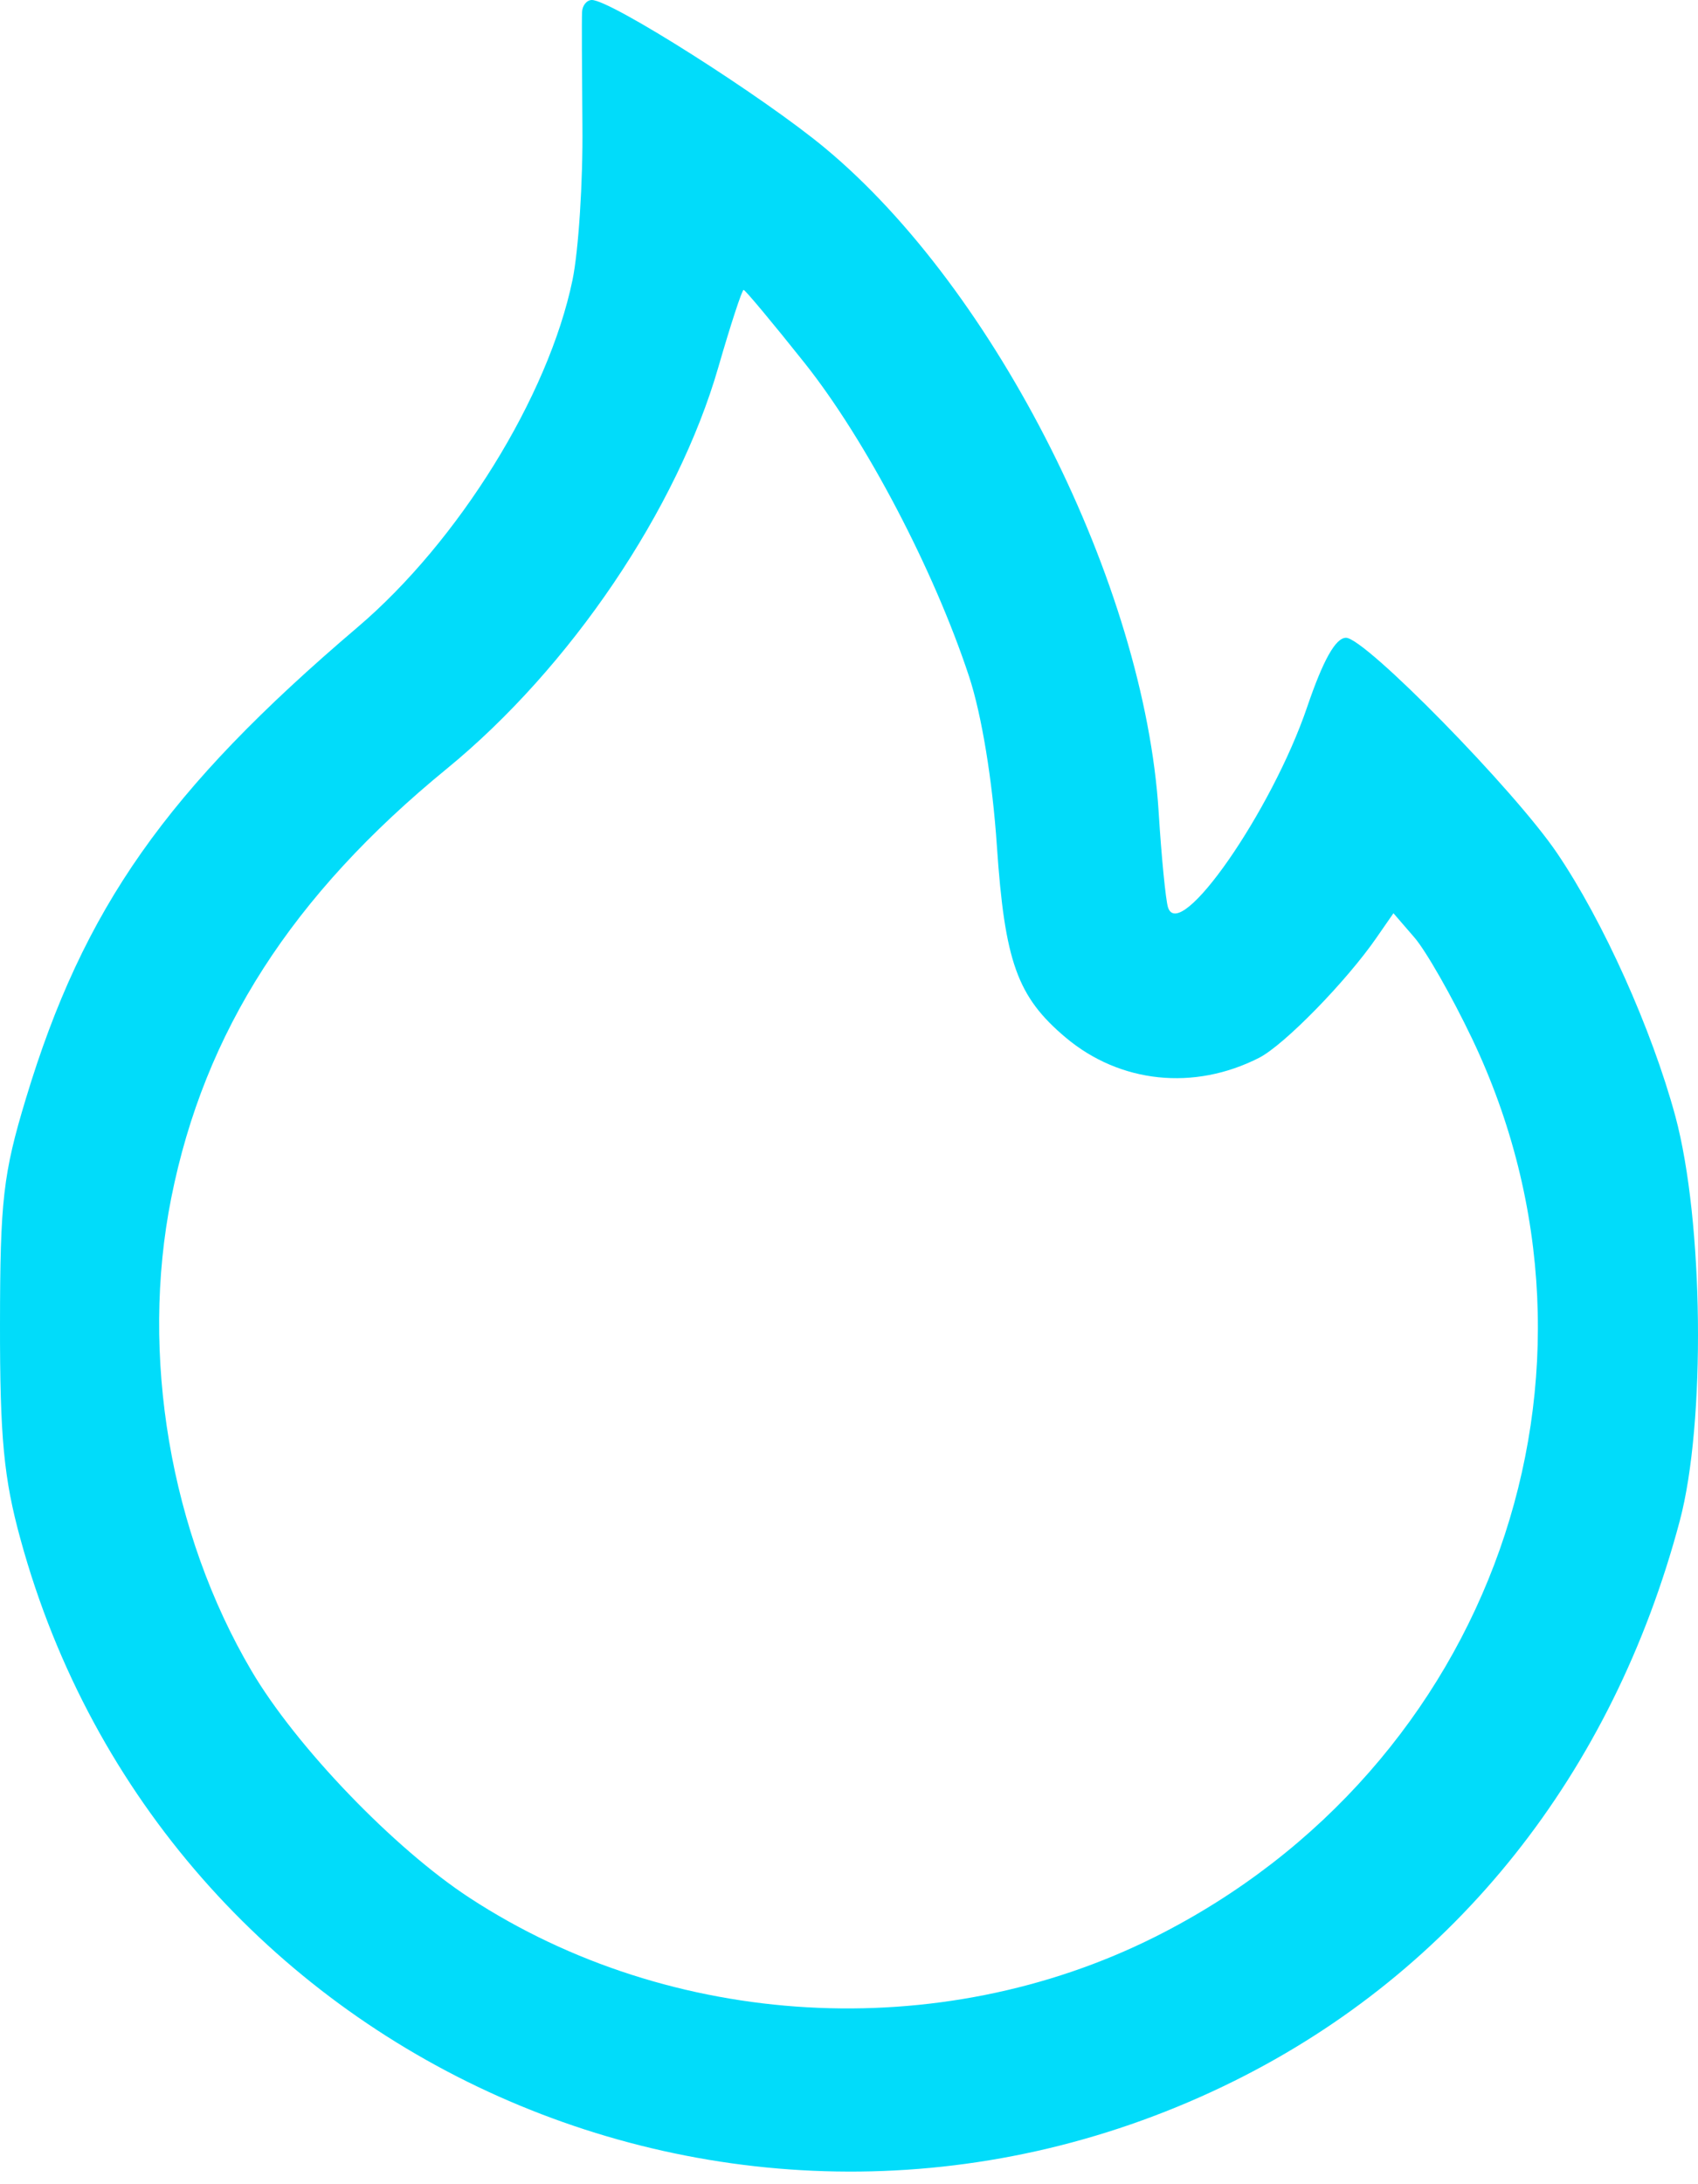 <?xml version="1.0" encoding="UTF-8"?> <svg xmlns="http://www.w3.org/2000/svg" width="14" height="18" viewBox="0 0 14 18" fill="none"> <path fill-rule="evenodd" clip-rule="evenodd" d="M4.799 0.1C4.796 0.154 4.798 0.575 4.802 1.035C4.807 1.495 4.77 2.069 4.72 2.309C4.521 3.267 3.781 4.461 2.947 5.17C1.371 6.511 0.688 7.482 0.213 9.055C0.026 9.673 0.001 9.891 2.04643e-05 10.91C-0.001 11.844 0.031 12.184 0.169 12.685C1.347 16.989 6.169 19.139 10.179 17.148C12.002 16.242 13.295 14.617 13.849 12.536C14.065 11.728 14.046 10.062 13.813 9.198C13.618 8.48 13.219 7.592 12.837 7.029C12.486 6.511 11.255 5.256 11.098 5.256C11.012 5.256 10.909 5.44 10.777 5.828C10.485 6.685 9.725 7.778 9.63 7.477C9.611 7.416 9.576 7.062 9.553 6.69C9.436 4.822 8.214 2.392 6.802 1.22C6.293 0.797 5.037 0 4.88 0C4.838 0 4.801 0.045 4.799 0.1ZM6.636 2.994C7.139 3.627 7.7 4.696 7.99 5.575C8.094 5.89 8.183 6.434 8.219 6.968C8.284 7.926 8.387 8.214 8.786 8.55C9.234 8.927 9.845 8.991 10.382 8.717C10.589 8.611 11.103 8.085 11.351 7.725L11.489 7.526L11.661 7.725C11.756 7.834 11.971 8.211 12.138 8.561C13.451 11.314 12.301 14.57 9.523 15.962C7.746 16.852 5.535 16.726 3.873 15.641C3.249 15.234 2.441 14.393 2.074 13.77C1.403 12.632 1.154 11.166 1.412 9.872C1.685 8.502 2.406 7.38 3.684 6.335C4.702 5.502 5.585 4.197 5.923 3.025C6.024 2.675 6.118 2.389 6.131 2.389C6.144 2.389 6.371 2.661 6.636 2.994Z" fill="#01DCFA"></path> </svg> 